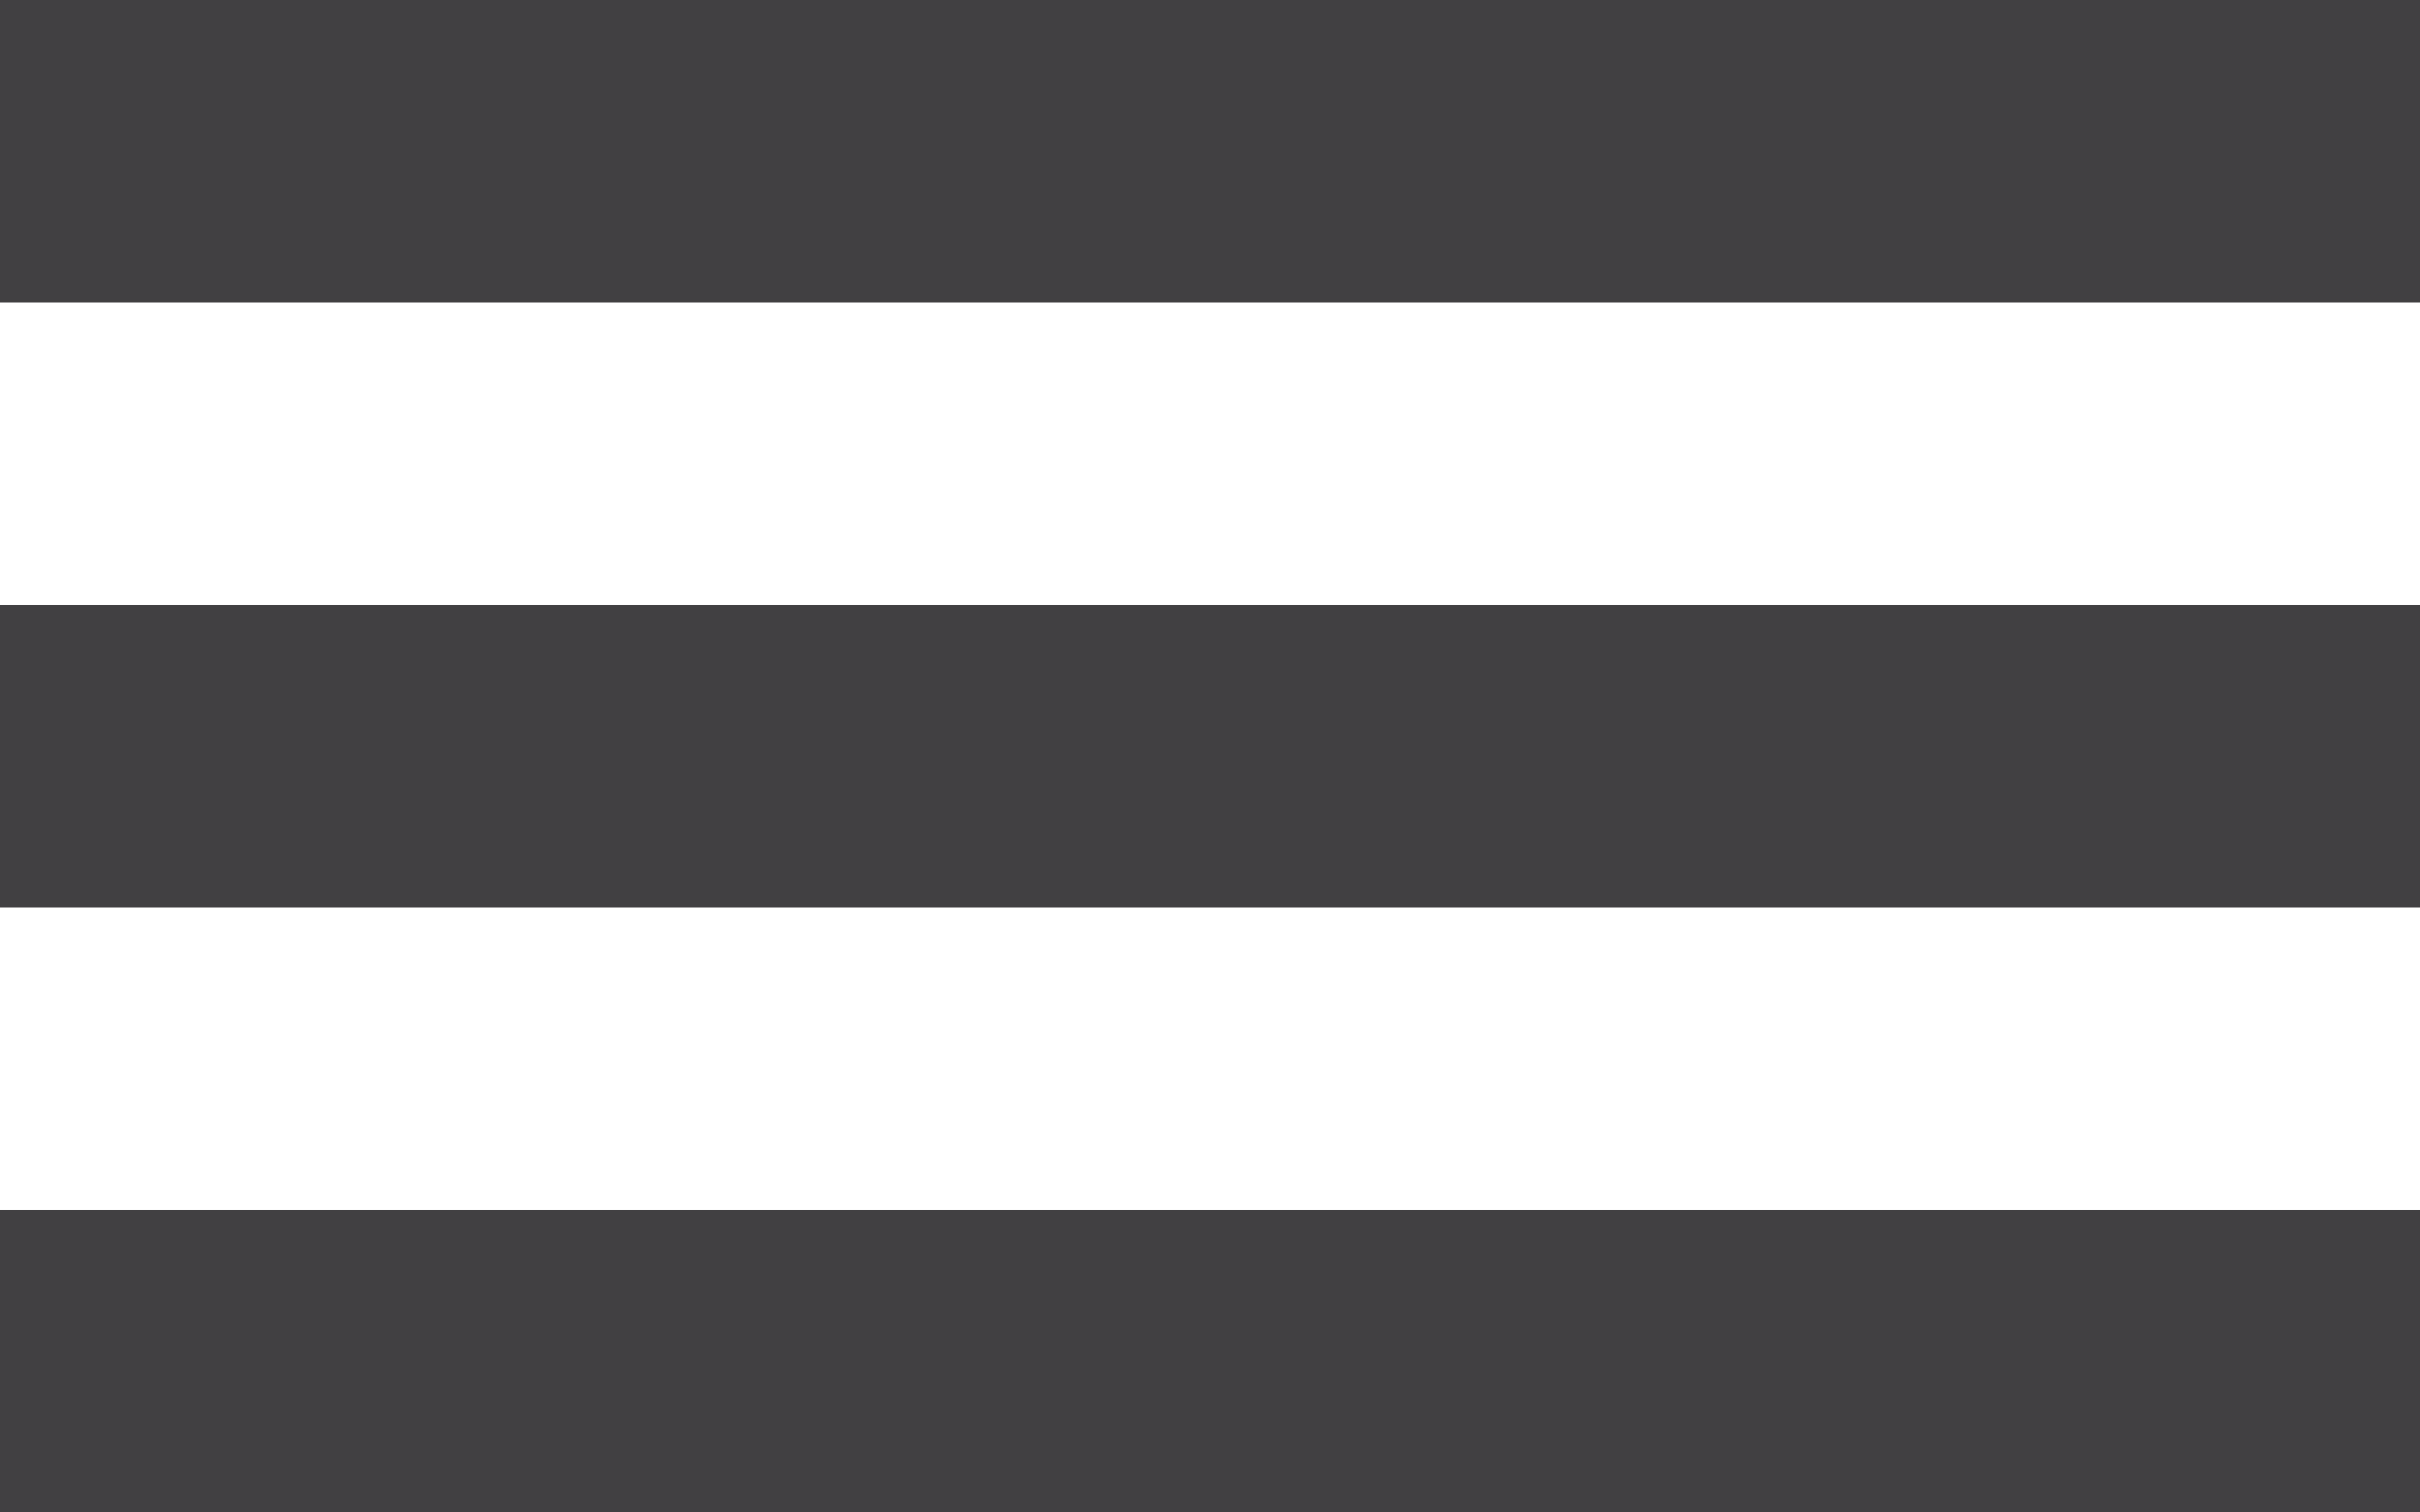 <svg width="16" height="10" viewBox="0 0 16 10" fill="none" xmlns="http://www.w3.org/2000/svg">
<line y1="1" x2="16" y2="1" stroke="#414042" stroke-width="2"/>
<line y1="5" x2="16" y2="5" stroke="#414042" stroke-width="2"/>
<line y1="9" x2="16" y2="9" stroke="#414042" stroke-width="2"/>
</svg>

